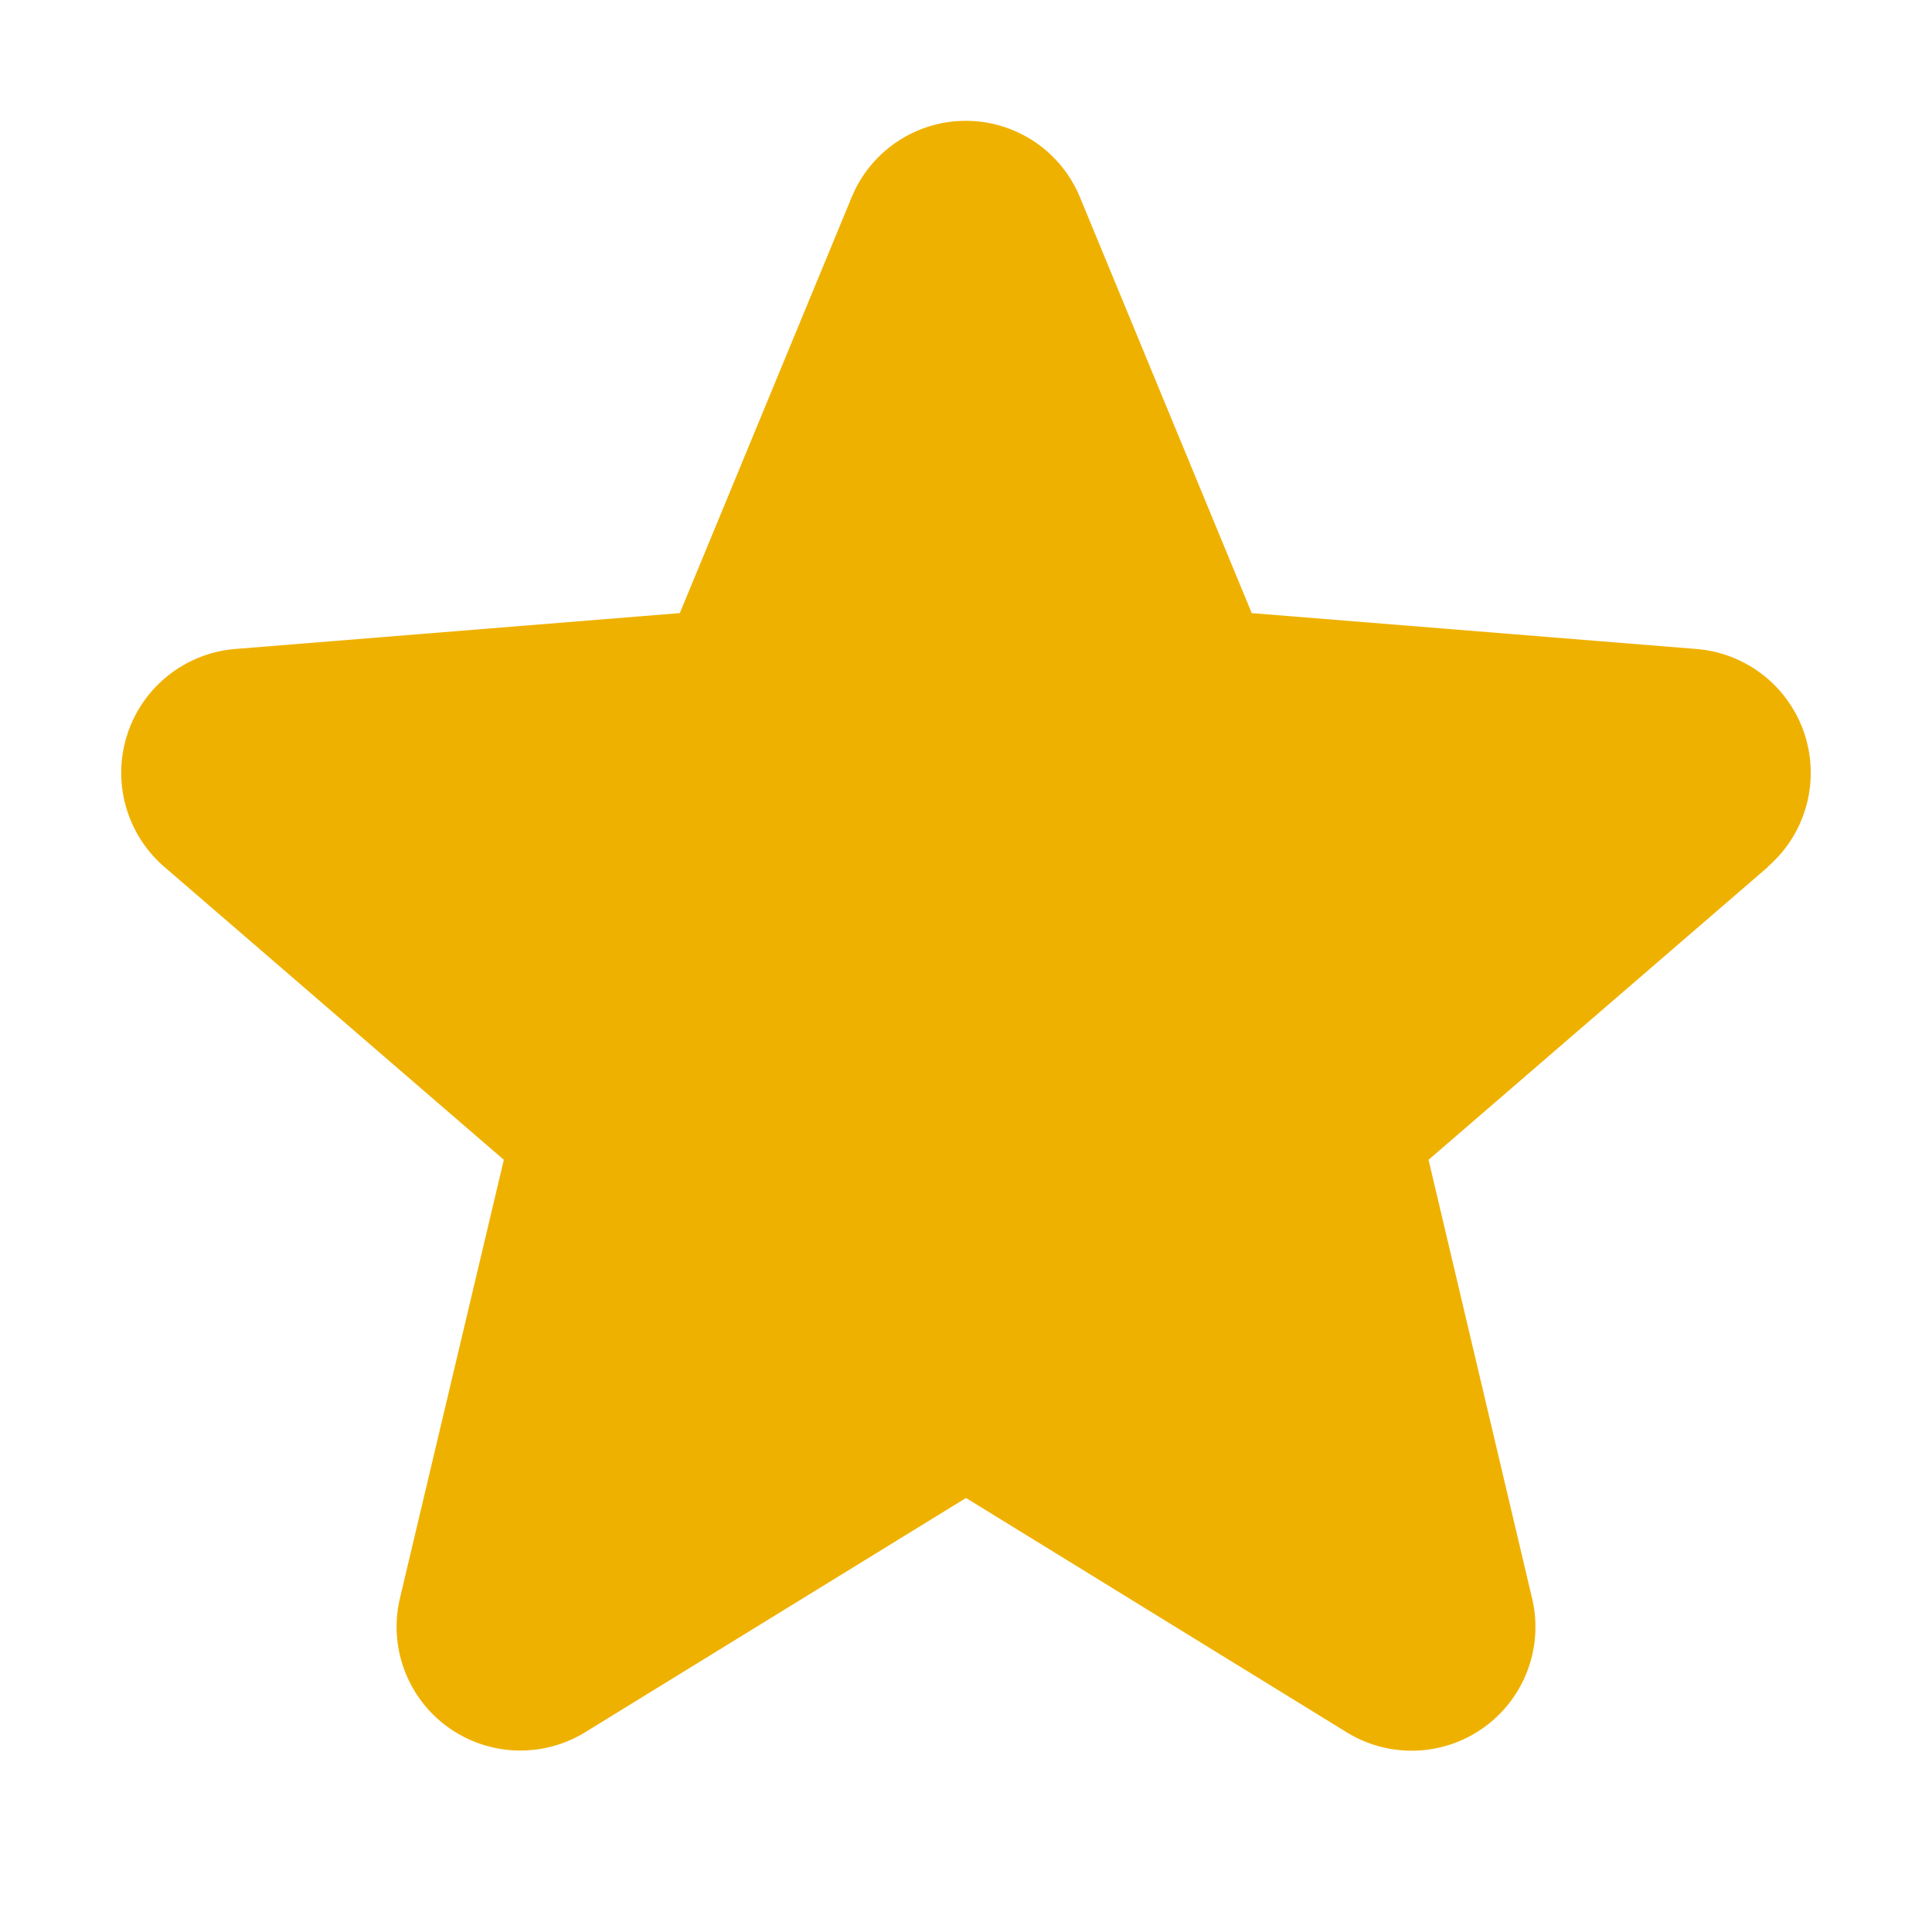 <svg xmlns="http://www.w3.org/2000/svg" width="32" height="32" fill="#efb100" viewBox="0 0 256 256"><path d="M234.29,114.85l-45,38.83L203,211.75a16.4,16.4,0,0,1-24.5,17.82L128,198.49,77.47,229.57A16.4,16.4,0,0,1,53,211.75l13.76-58.07-45-38.83A16.46,16.46,0,0,1,31.08,86l59-4.76,22.76-55.08a16.36,16.36,0,0,1,30.27,0l22.75,55.08,59,4.76a16.46,16.46,0,0,1,9.37,28.86Z"></path></svg>